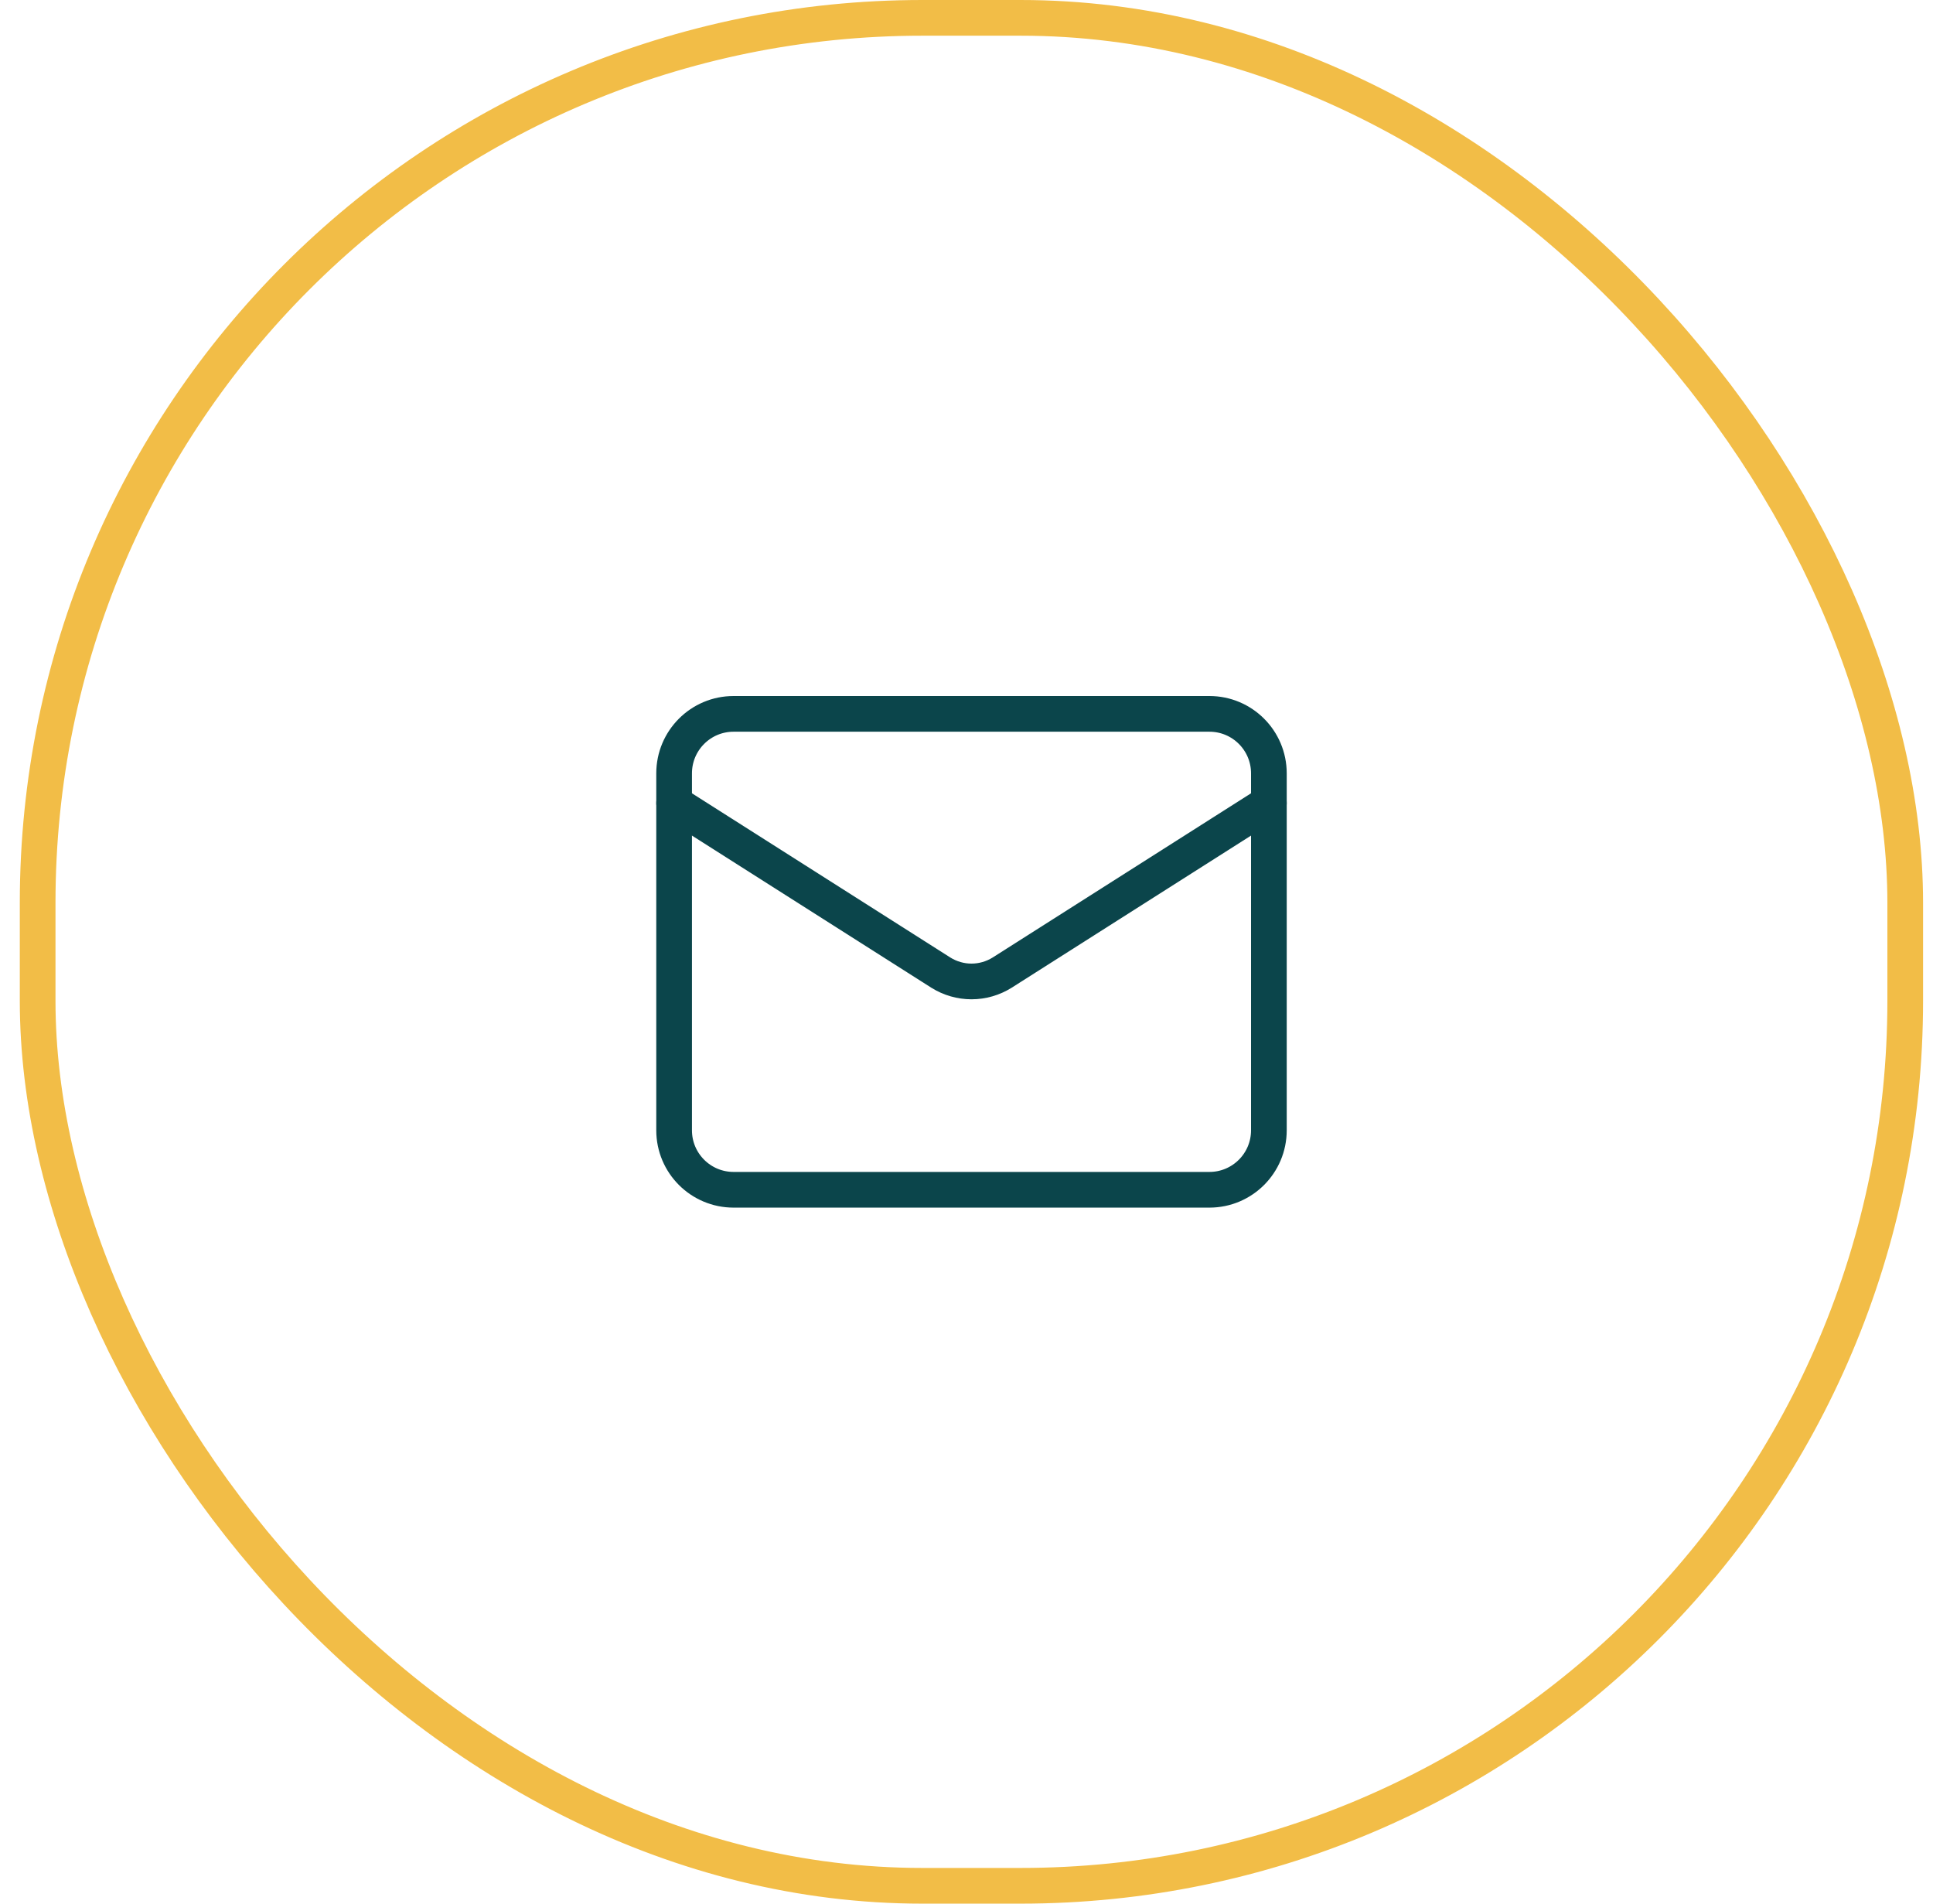 <svg width="65" height="64" viewBox="0 0 65 64" fill="none" xmlns="http://www.w3.org/2000/svg">
<rect x="1.266" y="0.6" width="62.8" height="62.8" rx="29.749" stroke="#F2BD47" stroke-width="1.2"/>
<path d="M40.668 24H24.668C23.563 24 22.668 24.895 22.668 26V38C22.668 39.105 23.563 40 24.668 40H40.668C41.773 40 42.668 39.105 42.668 38V26C42.668 24.895 41.773 24 40.668 24Z" stroke="#0B454B" stroke-width="1.2" stroke-linecap="round" stroke-linejoin="round"/>
<path d="M42.668 27L33.698 32.7C33.389 32.893 33.032 32.996 32.668 32.996C32.304 32.996 31.947 32.893 31.638 32.7L22.668 27" stroke="#0B454B" stroke-width="1.2" stroke-linecap="round" stroke-linejoin="round"/>
</svg>
